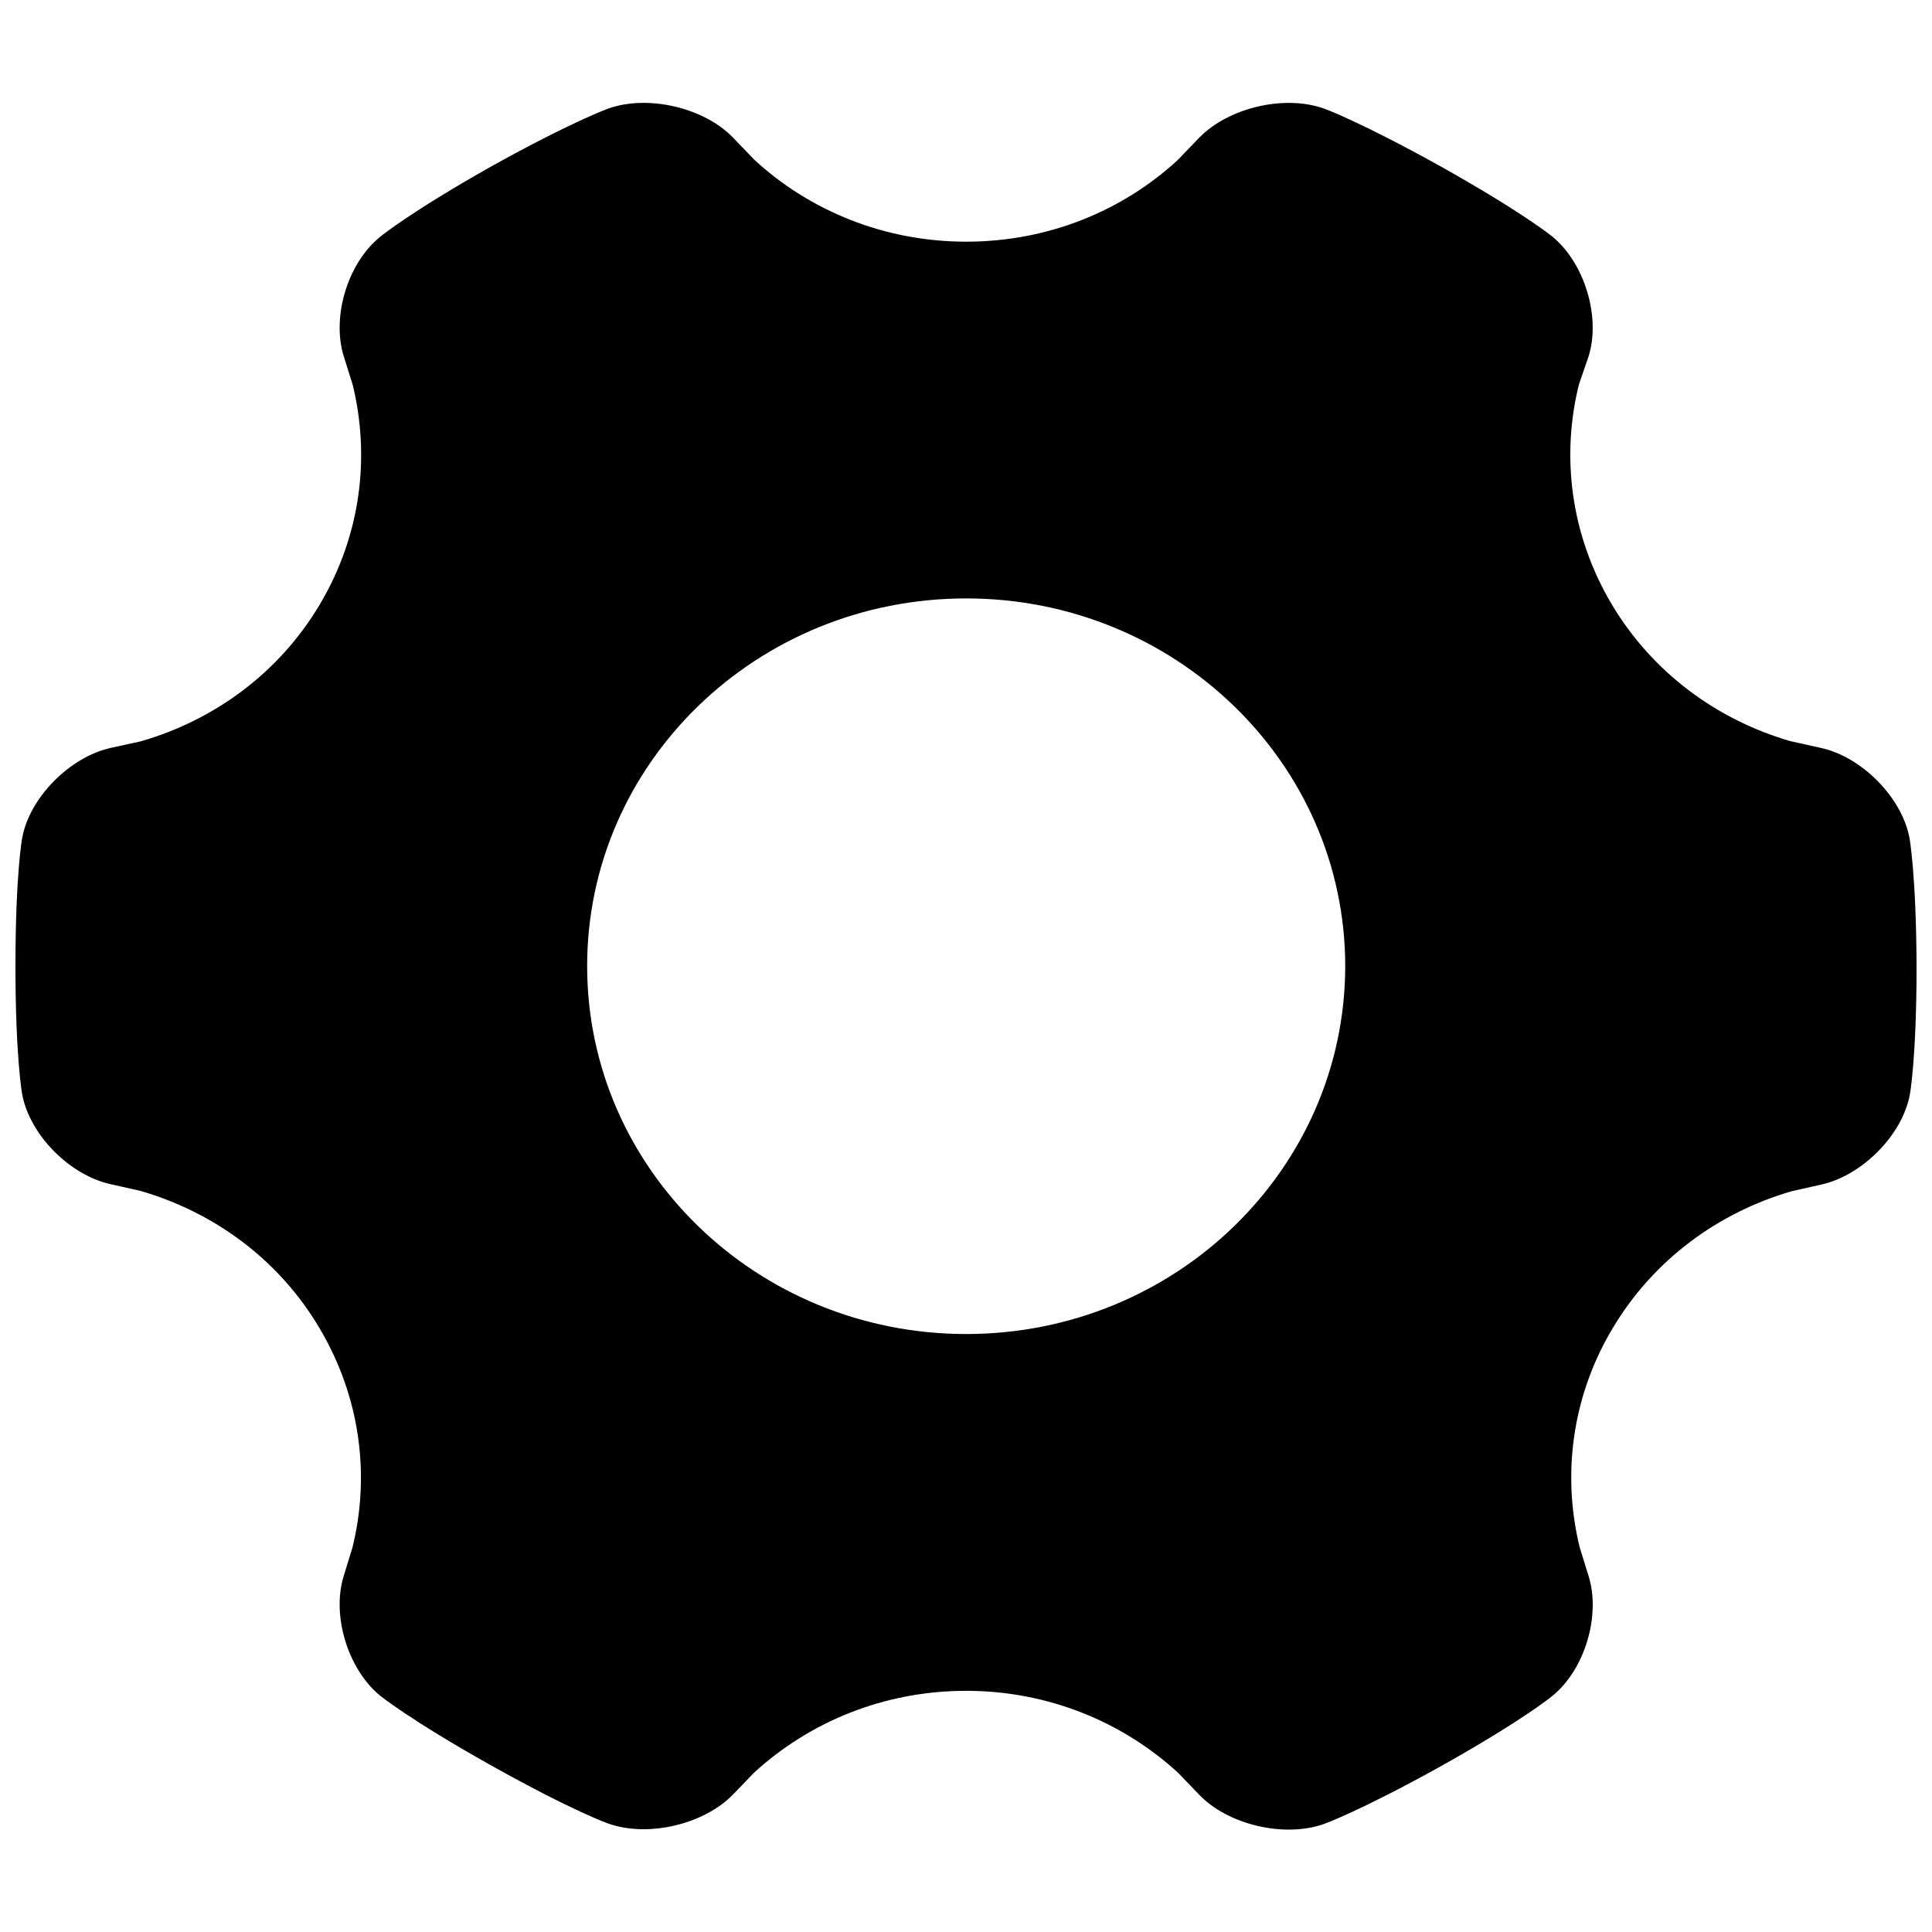 <?xml version="1.0" encoding="UTF-8"?>
<!-- Uploaded to: ICON Repo, www.svgrepo.com, Generator: ICON Repo Mixer Tools -->
<svg width="800px" height="800px" version="1.1" viewBox="144 144 512 512" xmlns="http://www.w3.org/2000/svg">
 <defs>
  <clipPath id="a">
   <path d="m148.09 171h503.81v458h-503.81z"/>
  </clipPath>
 </defs>
 <g clip-path="url(#a)">
  <path d="m650.03 366.07c-1.977-10.645-12.543-21.48-23.508-23.875l-8.199-1.82c-19.258-5.656-36.348-18.027-47.211-36.246-10.863-18.316-13.434-39.121-8.691-58.203l2.566-7.481c3.258-10.355-0.988-24.645-9.582-31.738 0 0-7.703-6.328-29.434-18.508-21.73-12.082-31.113-15.438-31.113-15.438-10.566-3.738-25.383-0.191-33.086 7.766l-5.727 5.945c-14.617 13.426-34.273 21.574-56 21.574-21.73 0-41.582-8.246-56.199-21.766l-5.531-5.754c-7.598-7.961-22.512-11.512-33.082-7.769 0 0-9.48 3.356-31.211 15.438-21.73 12.273-29.332 18.602-29.332 18.602-8.594 7-12.84 21.191-9.582 31.645l2.371 7.574c4.641 19.082 2.172 39.793-8.691 58.109-10.863 18.316-28.148 30.781-47.508 36.34l-7.902 1.727c-10.859 2.398-21.527 13.137-23.504 23.879 0 0-1.777 9.59-1.777 33.945s1.777 33.945 1.777 33.945c1.977 10.738 12.543 21.48 23.508 23.875l7.703 1.727c19.359 5.562 36.742 18.027 47.605 36.438 10.863 18.316 13.434 39.121 8.691 58.203l-2.273 7.383c-3.258 10.355 0.988 24.645 9.582 31.738 0 0 7.703 6.328 29.434 18.508 21.73 12.176 31.113 15.438 31.113 15.438 10.566 3.738 25.383 0.191 33.086-7.766l5.434-5.656c14.715-13.52 34.469-21.766 56.297-21.766s41.68 8.344 56.297 21.863l5.434 5.656c7.606 7.957 22.52 11.508 33.086 7.766 0 0 9.48-3.356 31.211-15.438 21.73-12.176 29.332-18.508 29.332-18.508 8.594-7 12.84-21.289 9.582-31.738l-2.371-7.672c-4.641-18.984-2.172-39.699 8.691-57.918 10.863-18.316 28.246-30.875 47.605-36.438l7.703-1.727c10.863-2.398 21.531-13.137 23.508-23.875 0 0 1.777-9.59 1.777-33.945-0.098-24.453-1.875-34.039-1.875-34.039zm-249.98 131.46c-55.406 0-100.45-43.629-100.45-97.52 0-53.793 44.938-97.422 100.45-97.422 55.406 0 100.45 43.629 100.45 97.52-0.098 53.793-45.035 97.422-100.45 97.422z"/>
 </g>
</svg>